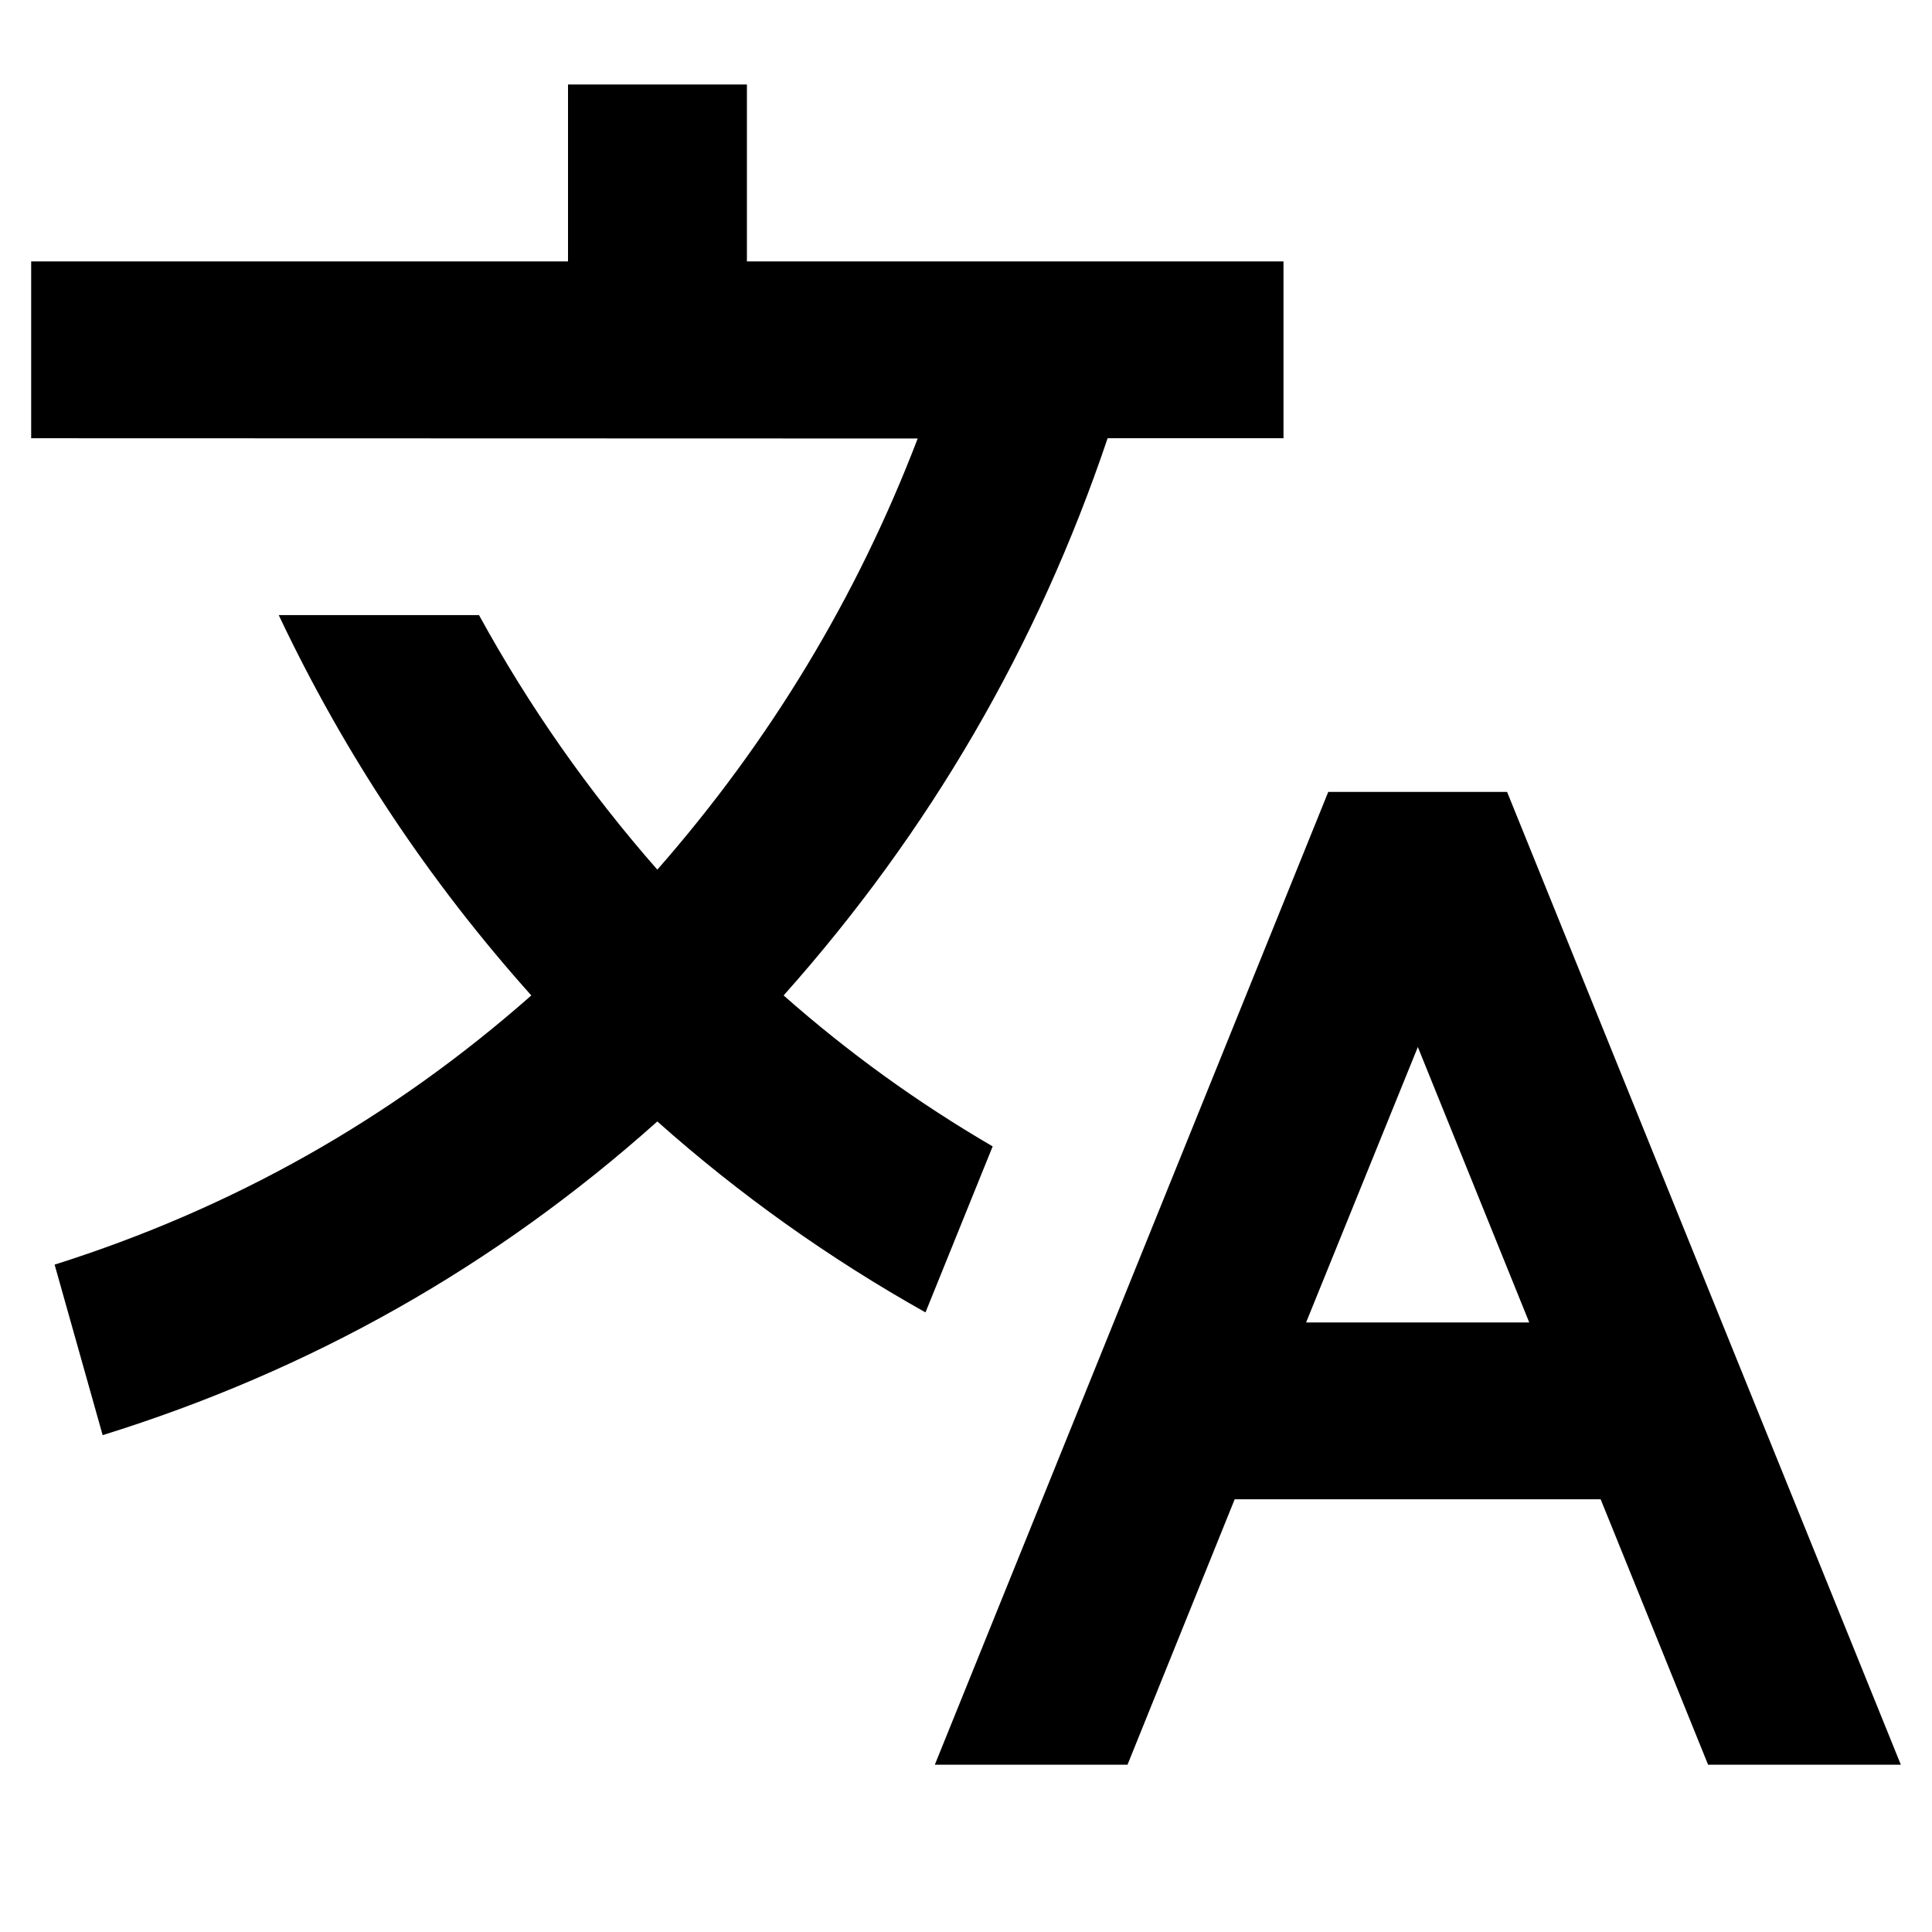 <svg xmlns="http://www.w3.org/2000/svg" xmlns:xlink="http://www.w3.org/1999/xlink" width="40" zoomAndPan="magnify" viewBox="0 0 30 30" height="40" preserveAspectRatio="xMidYMid meet" version="1.0"><defs><clipPath id="adf785c783"><path d="M 0.484 1.293 L 29.516 1.293 L 29.516 27.422 L 0.484 27.422 Z M 0.484 1.293 " clip-rule="nonzero"/></clipPath></defs><g clip-path="url(#adf785c783)"><path fill="#000000" d="M 23.402 12.297 L 29.516 27.402 L 26.523 27.402 L 24.855 23.281 L 19.172 23.281 L 17.508 27.402 L 14.516 27.402 L 20.625 12.297 Z M 11.598 1.312 L 11.598 4.059 L 19.93 4.059 L 19.93 6.805 L 17.199 6.805 C 16.113 10.027 14.438 12.91 12.168 15.457 C 13.172 16.344 14.254 17.125 15.414 17.801 L 14.371 20.379 C 12.875 19.539 11.484 18.551 10.207 17.414 C 7.695 19.66 4.824 21.281 1.594 22.285 L 0.848 19.637 C 3.617 18.762 6.082 17.371 8.25 15.457 C 6.656 13.676 5.348 11.707 4.328 9.551 L 7.438 9.551 C 8.215 10.969 9.137 12.285 10.207 13.504 C 11.957 11.508 13.305 9.277 14.25 6.809 L 0.484 6.805 L 0.484 4.059 L 8.82 4.059 L 8.82 1.312 Z M 22.016 16.258 L 20.281 20.535 L 23.746 20.535 Z M 22.016 16.258 " fill-opacity="1" fill-rule="nonzero"/></g></svg>